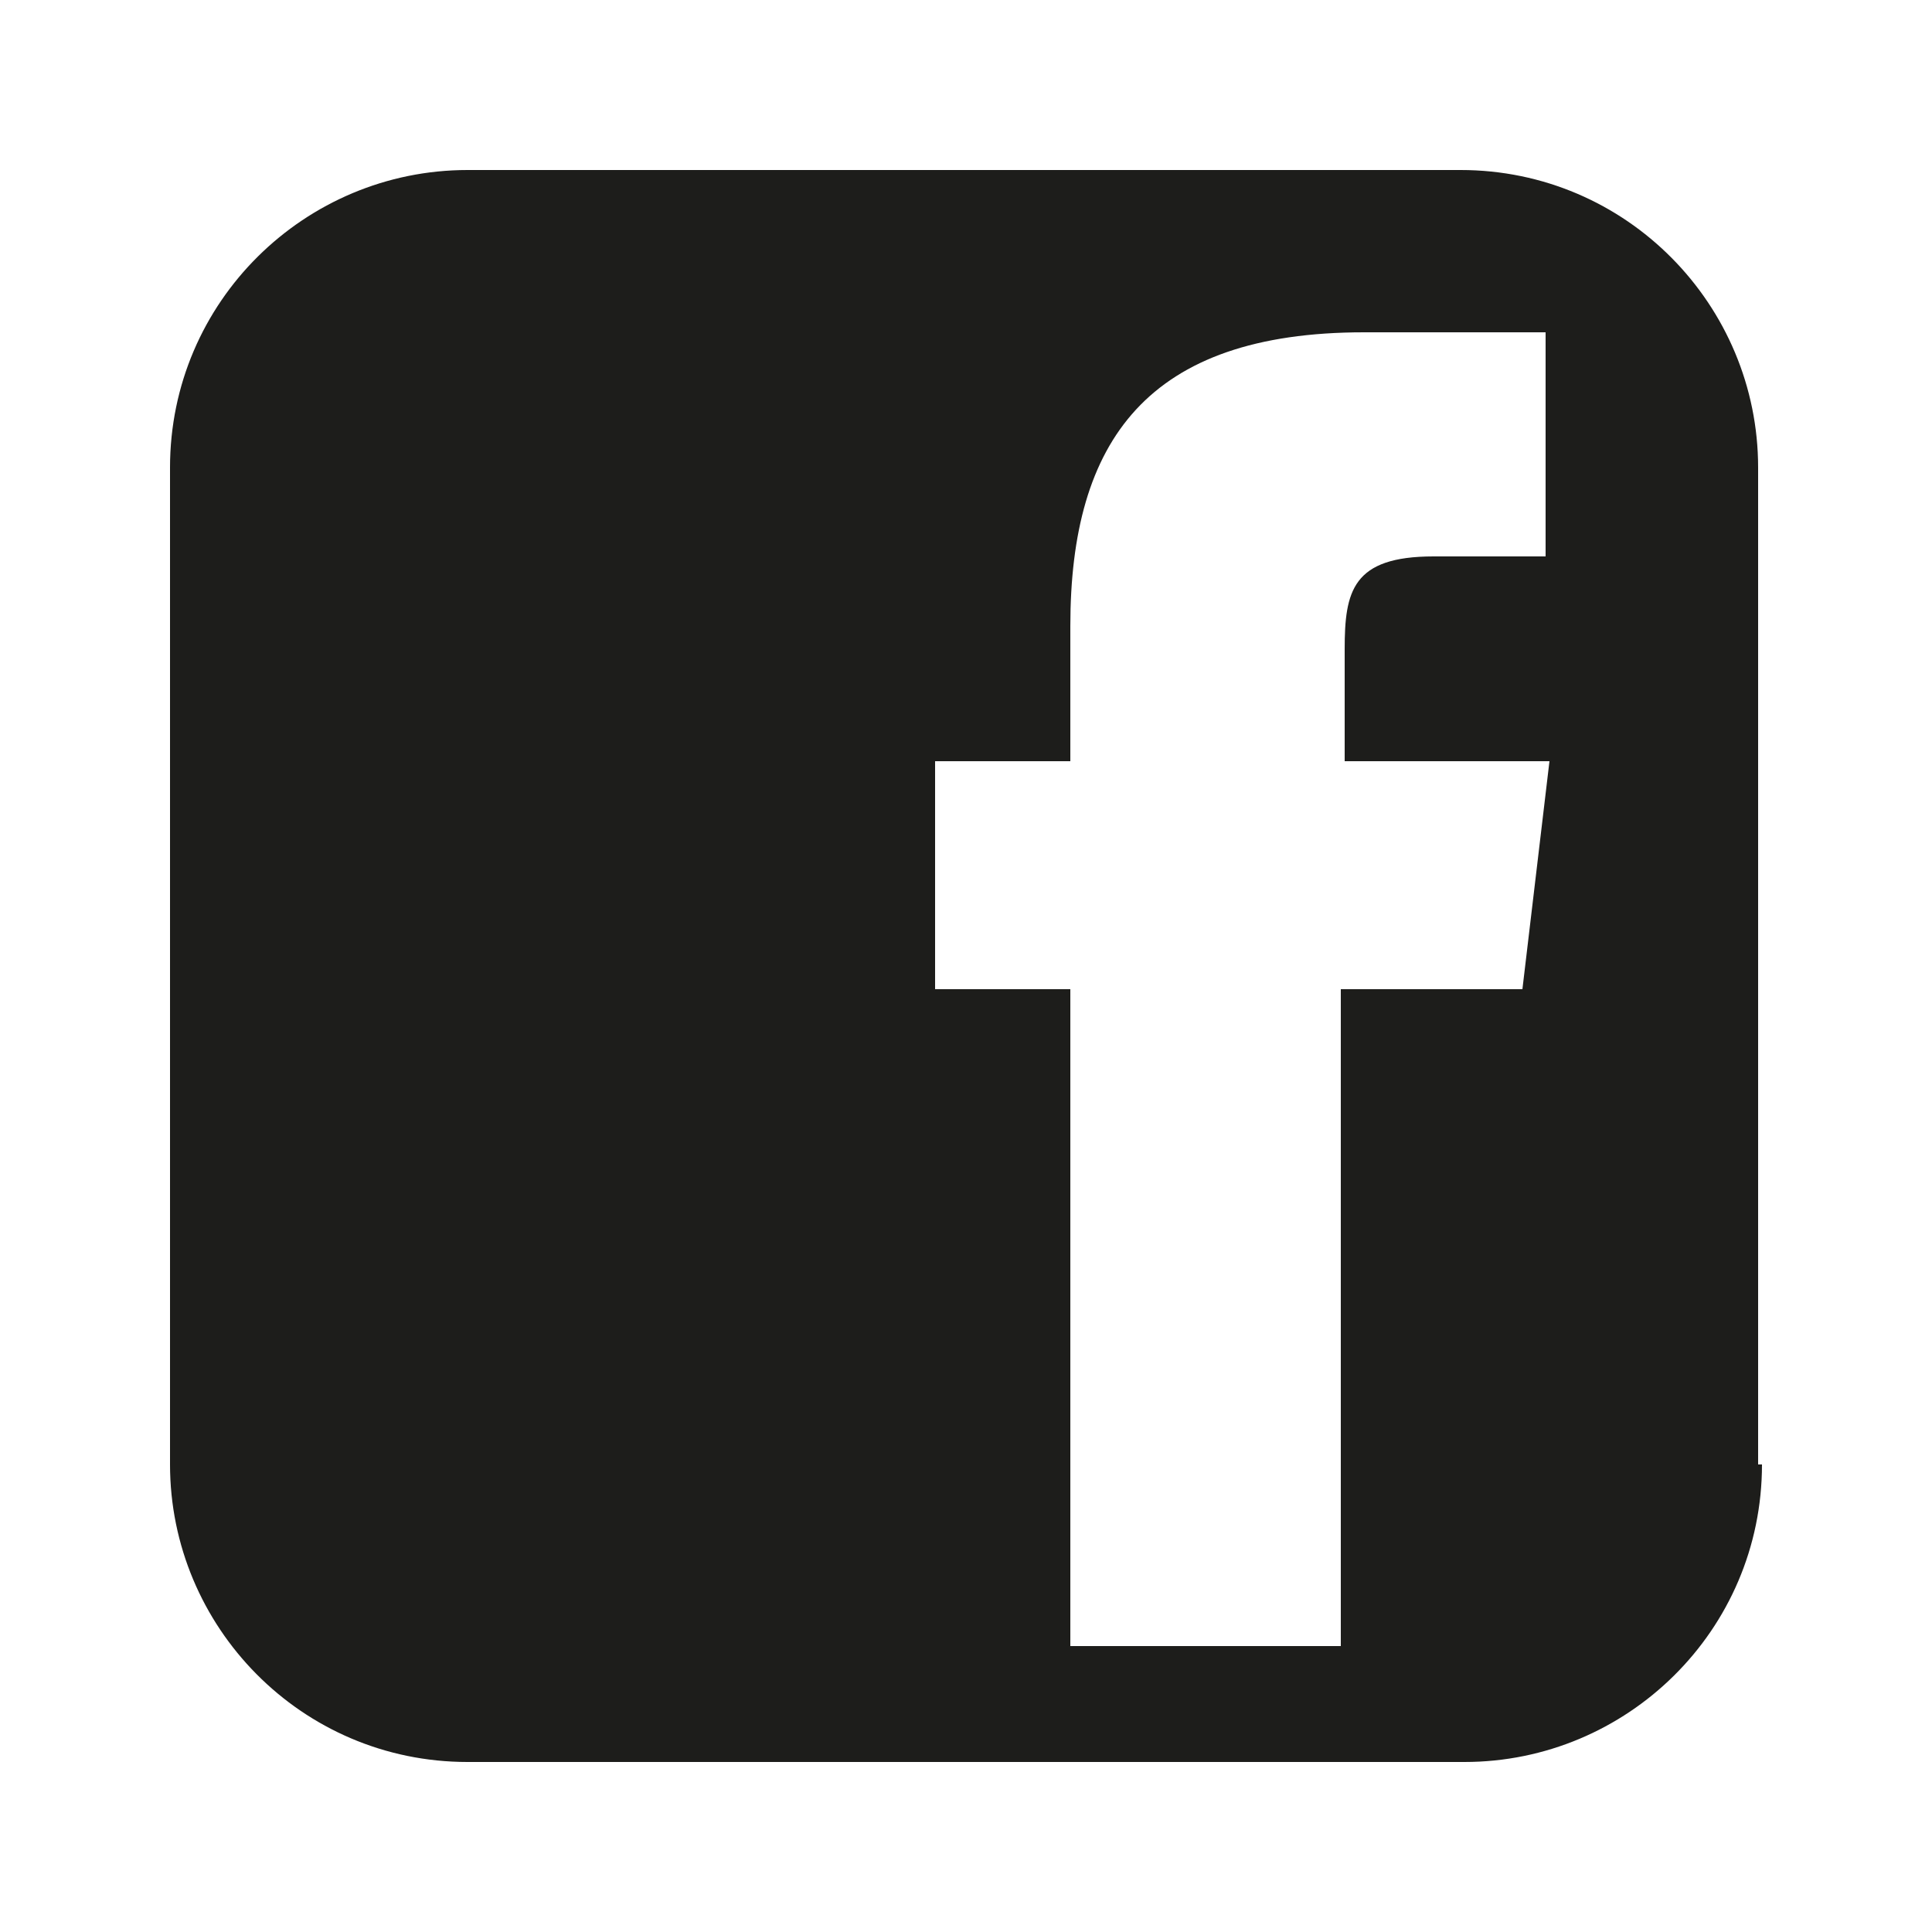 <svg xmlns="http://www.w3.org/2000/svg" width="50" height="50" viewBox="0 0 50 50"><path fill="#1D1D1B" d="M45.6 37.9c0 4.3-3.5 7.7-7.7 7.7H12.1c-4.3 0-7.7-3.5-7.7-7.7V12.1c0-4.3 3.5-7.7 7.7-7.7h25.7c4.3 0 7.7 3.5 7.7 7.7v25.8zm-5.5-18.2h-5.3v-2.9c0-1.5.2-2.4 2.3-2.4H40V8.6h-4.7c-5.6 0-7.6 2.8-7.6 7.6v3.5h-3.5v5.9h3.5v17h7v-17h4.7l.7-5.9z"/></svg>